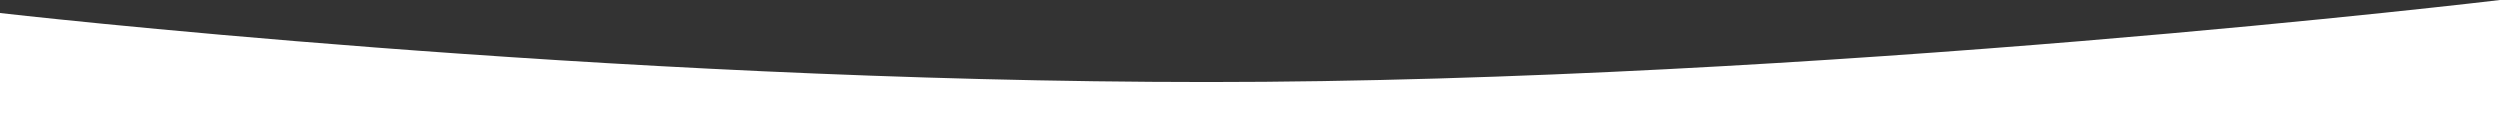 <svg width="1920" height="107" viewBox="0 0 1920 107" fill="none" xmlns="http://www.w3.org/2000/svg">
<rect x="0" y="0" width="1920" height="107" fill="#333333" stroke="none"/>
<g clip-path="url(#clip0_299_213)">
<path d="M0 10C0 10 460.5 63 927.5 63C1394.5 63 1920 0 1920 0V107C1920 107 1253 107 927.5 107C602 107 0 107 0 107V10Z" fill="white"/>
</g>
<defs>
<clipPath id="clip0_299_213">
<rect width="1920" height="107" fill="white"/>
</clipPath>
</defs>
</svg>
